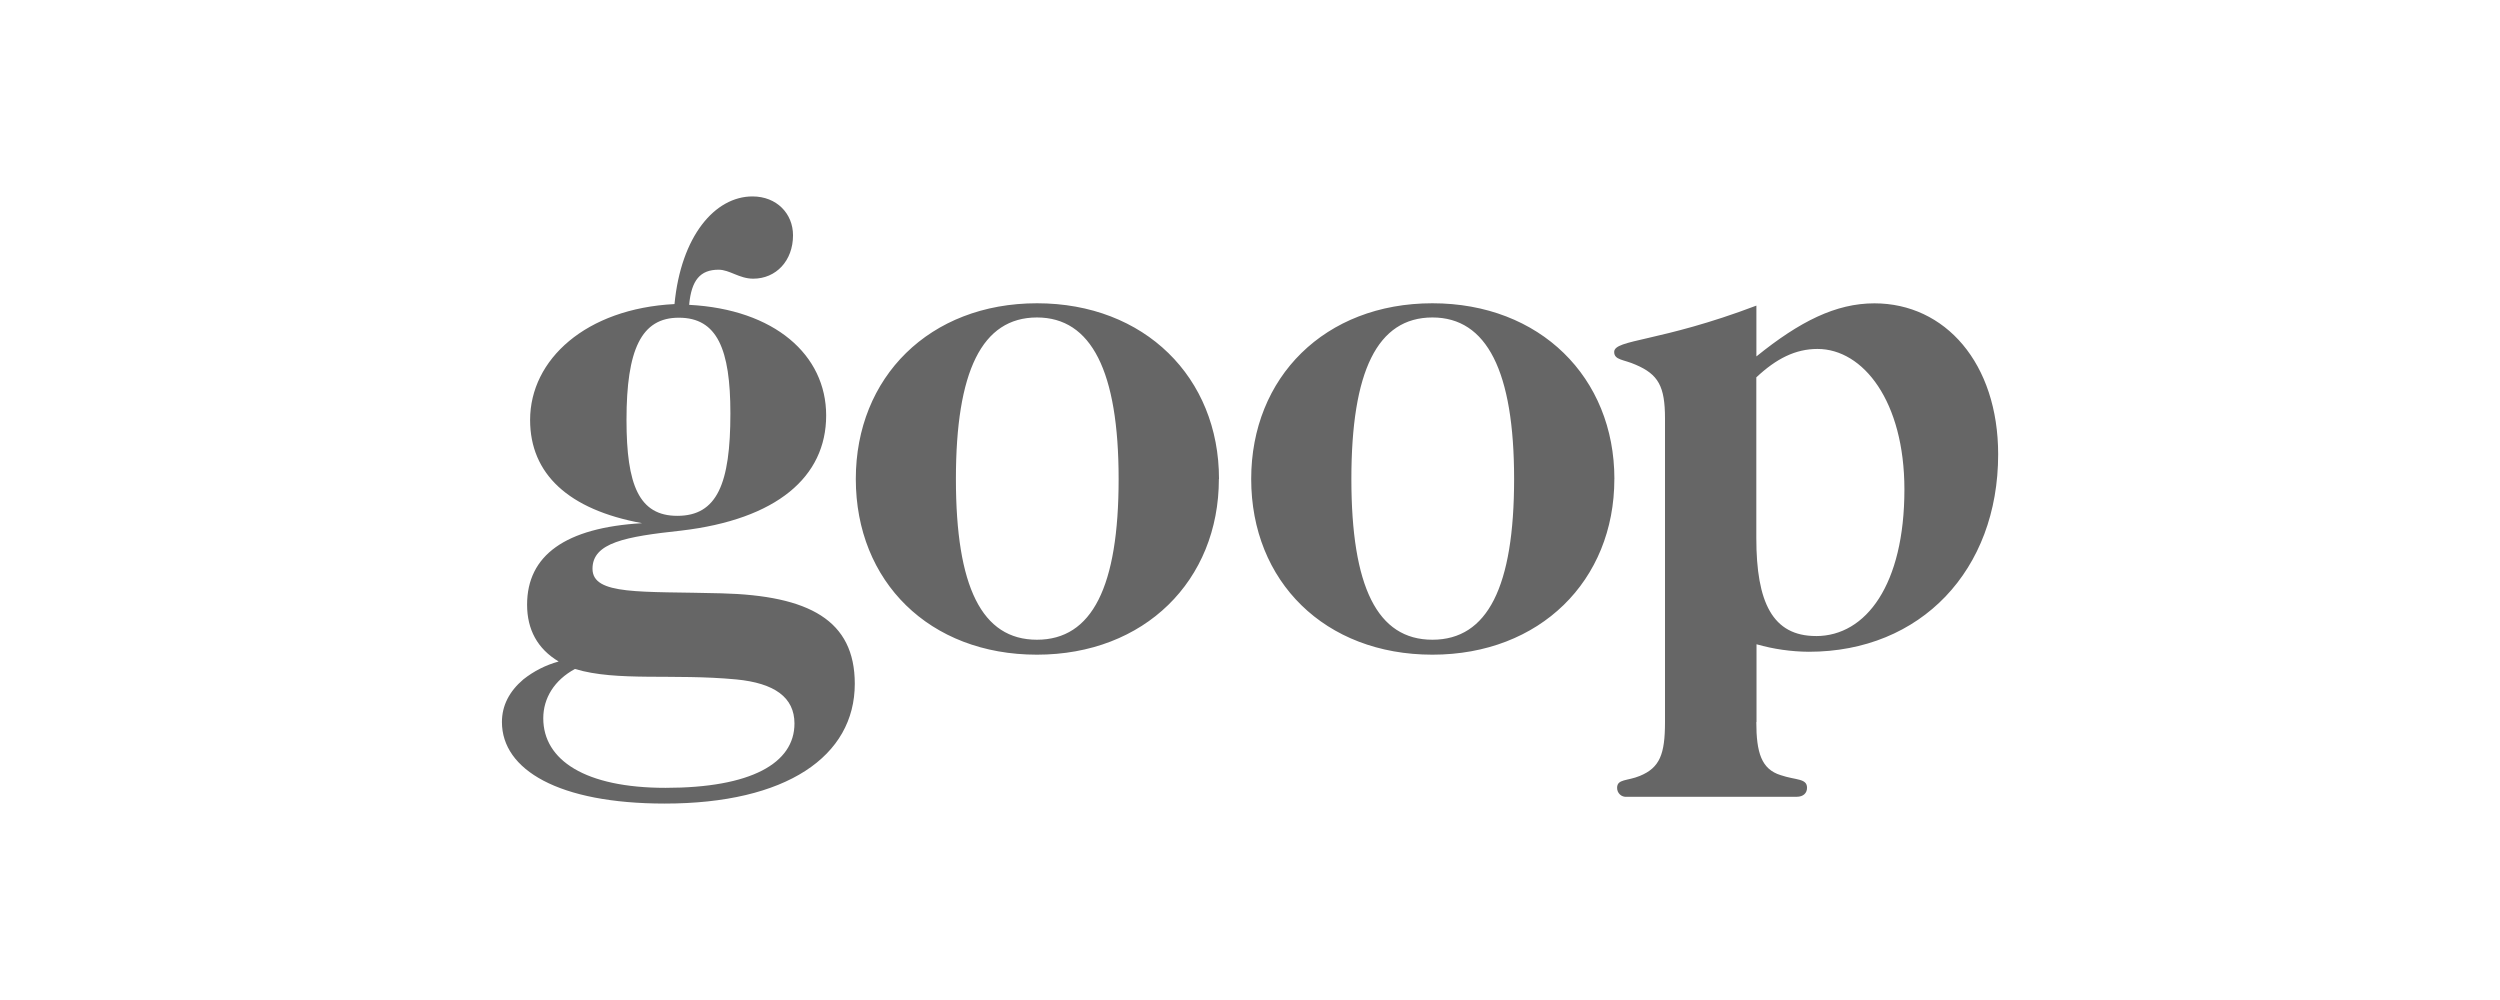 <svg width="140" height="56" viewBox="0 0 140 56" fill="none" xmlns="http://www.w3.org/2000/svg">
<g clip-path="url(#clip0_27955_39039)">
<path d="M35.084 23.519C35.084 27.167 35.786 28.887 37.931 28.887C40.16 28.887 40.902 27.086 40.902 23.151C40.902 19.549 40.16 17.792 38.021 17.792C35.908 17.783 35.084 19.584 35.084 23.519ZM30.423 40.226C30.423 42.57 32.775 44.119 37.27 44.119C42.056 44.119 44.49 42.743 44.49 40.518C44.49 39.053 43.377 38.256 41.232 38.048C37.684 37.713 34.553 38.174 32.197 37.462C31.041 38.09 30.423 39.094 30.423 40.226ZM46.265 23.268C46.265 26.707 43.501 29.088 38.131 29.716C35.037 30.051 33.18 30.385 33.18 31.85C33.18 33.356 35.903 33.105 40.4 33.226C45.314 33.351 47.868 34.732 47.868 38.292C47.868 42.355 44.031 45 37.225 45C31.284 45 28.108 43.108 28.108 40.435C28.108 39.514 28.52 38.716 29.305 38.048C29.892 37.582 30.566 37.241 31.285 37.044C30.094 36.332 29.517 35.25 29.517 33.862C29.517 31.098 31.662 29.549 35.956 29.298C31.829 28.544 29.686 26.534 29.686 23.519C29.686 20.127 32.821 17.281 37.772 17.028C38.138 13.219 40.036 11 42.14 11C43.496 11 44.409 11.963 44.409 13.177C44.409 14.601 43.46 15.606 42.181 15.606C41.396 15.606 40.861 15.104 40.242 15.104C39.211 15.104 38.718 15.69 38.592 17.071C43.377 17.322 46.265 19.876 46.265 23.263M53.531 26.823C53.531 32.853 54.974 35.825 58.068 35.825C61.162 35.825 62.643 32.853 62.643 26.823C62.643 20.793 61.118 17.778 58.068 17.778C54.981 17.783 53.531 20.803 53.531 26.823ZM68.257 26.823C68.257 32.517 64.091 36.662 58.067 36.662C52.043 36.662 47.925 32.564 47.925 26.823C47.925 21.128 52.05 16.983 58.073 16.983C64.097 16.983 68.264 21.132 68.264 26.823M75.677 26.823C75.677 32.853 77.121 35.825 80.215 35.825C83.309 35.825 84.79 32.853 84.79 26.823C84.79 20.793 83.265 17.778 80.215 17.778C77.121 17.783 75.677 20.803 75.677 26.823ZM90.404 26.823C90.404 32.517 86.237 36.662 80.215 36.662C74.193 36.662 70.067 32.564 70.067 26.823C70.067 21.128 74.191 16.983 80.215 16.983C86.239 16.983 90.406 21.132 90.406 26.823M101.698 35.62C104.502 35.62 106.647 32.73 106.647 27.413C106.647 22.471 104.338 19.541 101.779 19.541C100.542 19.541 99.468 20.086 98.354 21.132V30.134C98.354 33.735 99.263 35.618 101.696 35.618M98.354 40.434C98.354 42.154 98.644 43.072 99.71 43.406C100.576 43.7 101.194 43.578 101.194 44.118C101.194 44.41 100.988 44.62 100.616 44.62H91.095C91.027 44.627 90.957 44.619 90.892 44.597C90.826 44.575 90.766 44.539 90.715 44.491C90.665 44.444 90.624 44.386 90.597 44.322C90.57 44.257 90.557 44.188 90.558 44.118C90.558 43.615 91.136 43.741 91.837 43.449C92.951 42.988 93.24 42.234 93.24 40.434V23.436C93.24 21.636 92.869 20.965 91.59 20.421C90.931 20.127 90.394 20.17 90.394 19.709C90.394 18.997 92.952 19.166 98.358 17.114V19.96C100.791 17.993 102.812 16.987 104.966 16.987C108.926 16.987 111.897 20.337 111.897 25.445C111.897 31.934 107.565 36.499 101.294 36.499C100.304 36.492 99.318 36.351 98.365 36.079V40.434H98.354Z" fill="#666666"/>
</g>
<defs>
<clipPath id="clip0_27955_39039">
<rect width="84" height="34" fill="white" transform="translate(28 11)"/>
</clipPath>
</defs>
</svg>
